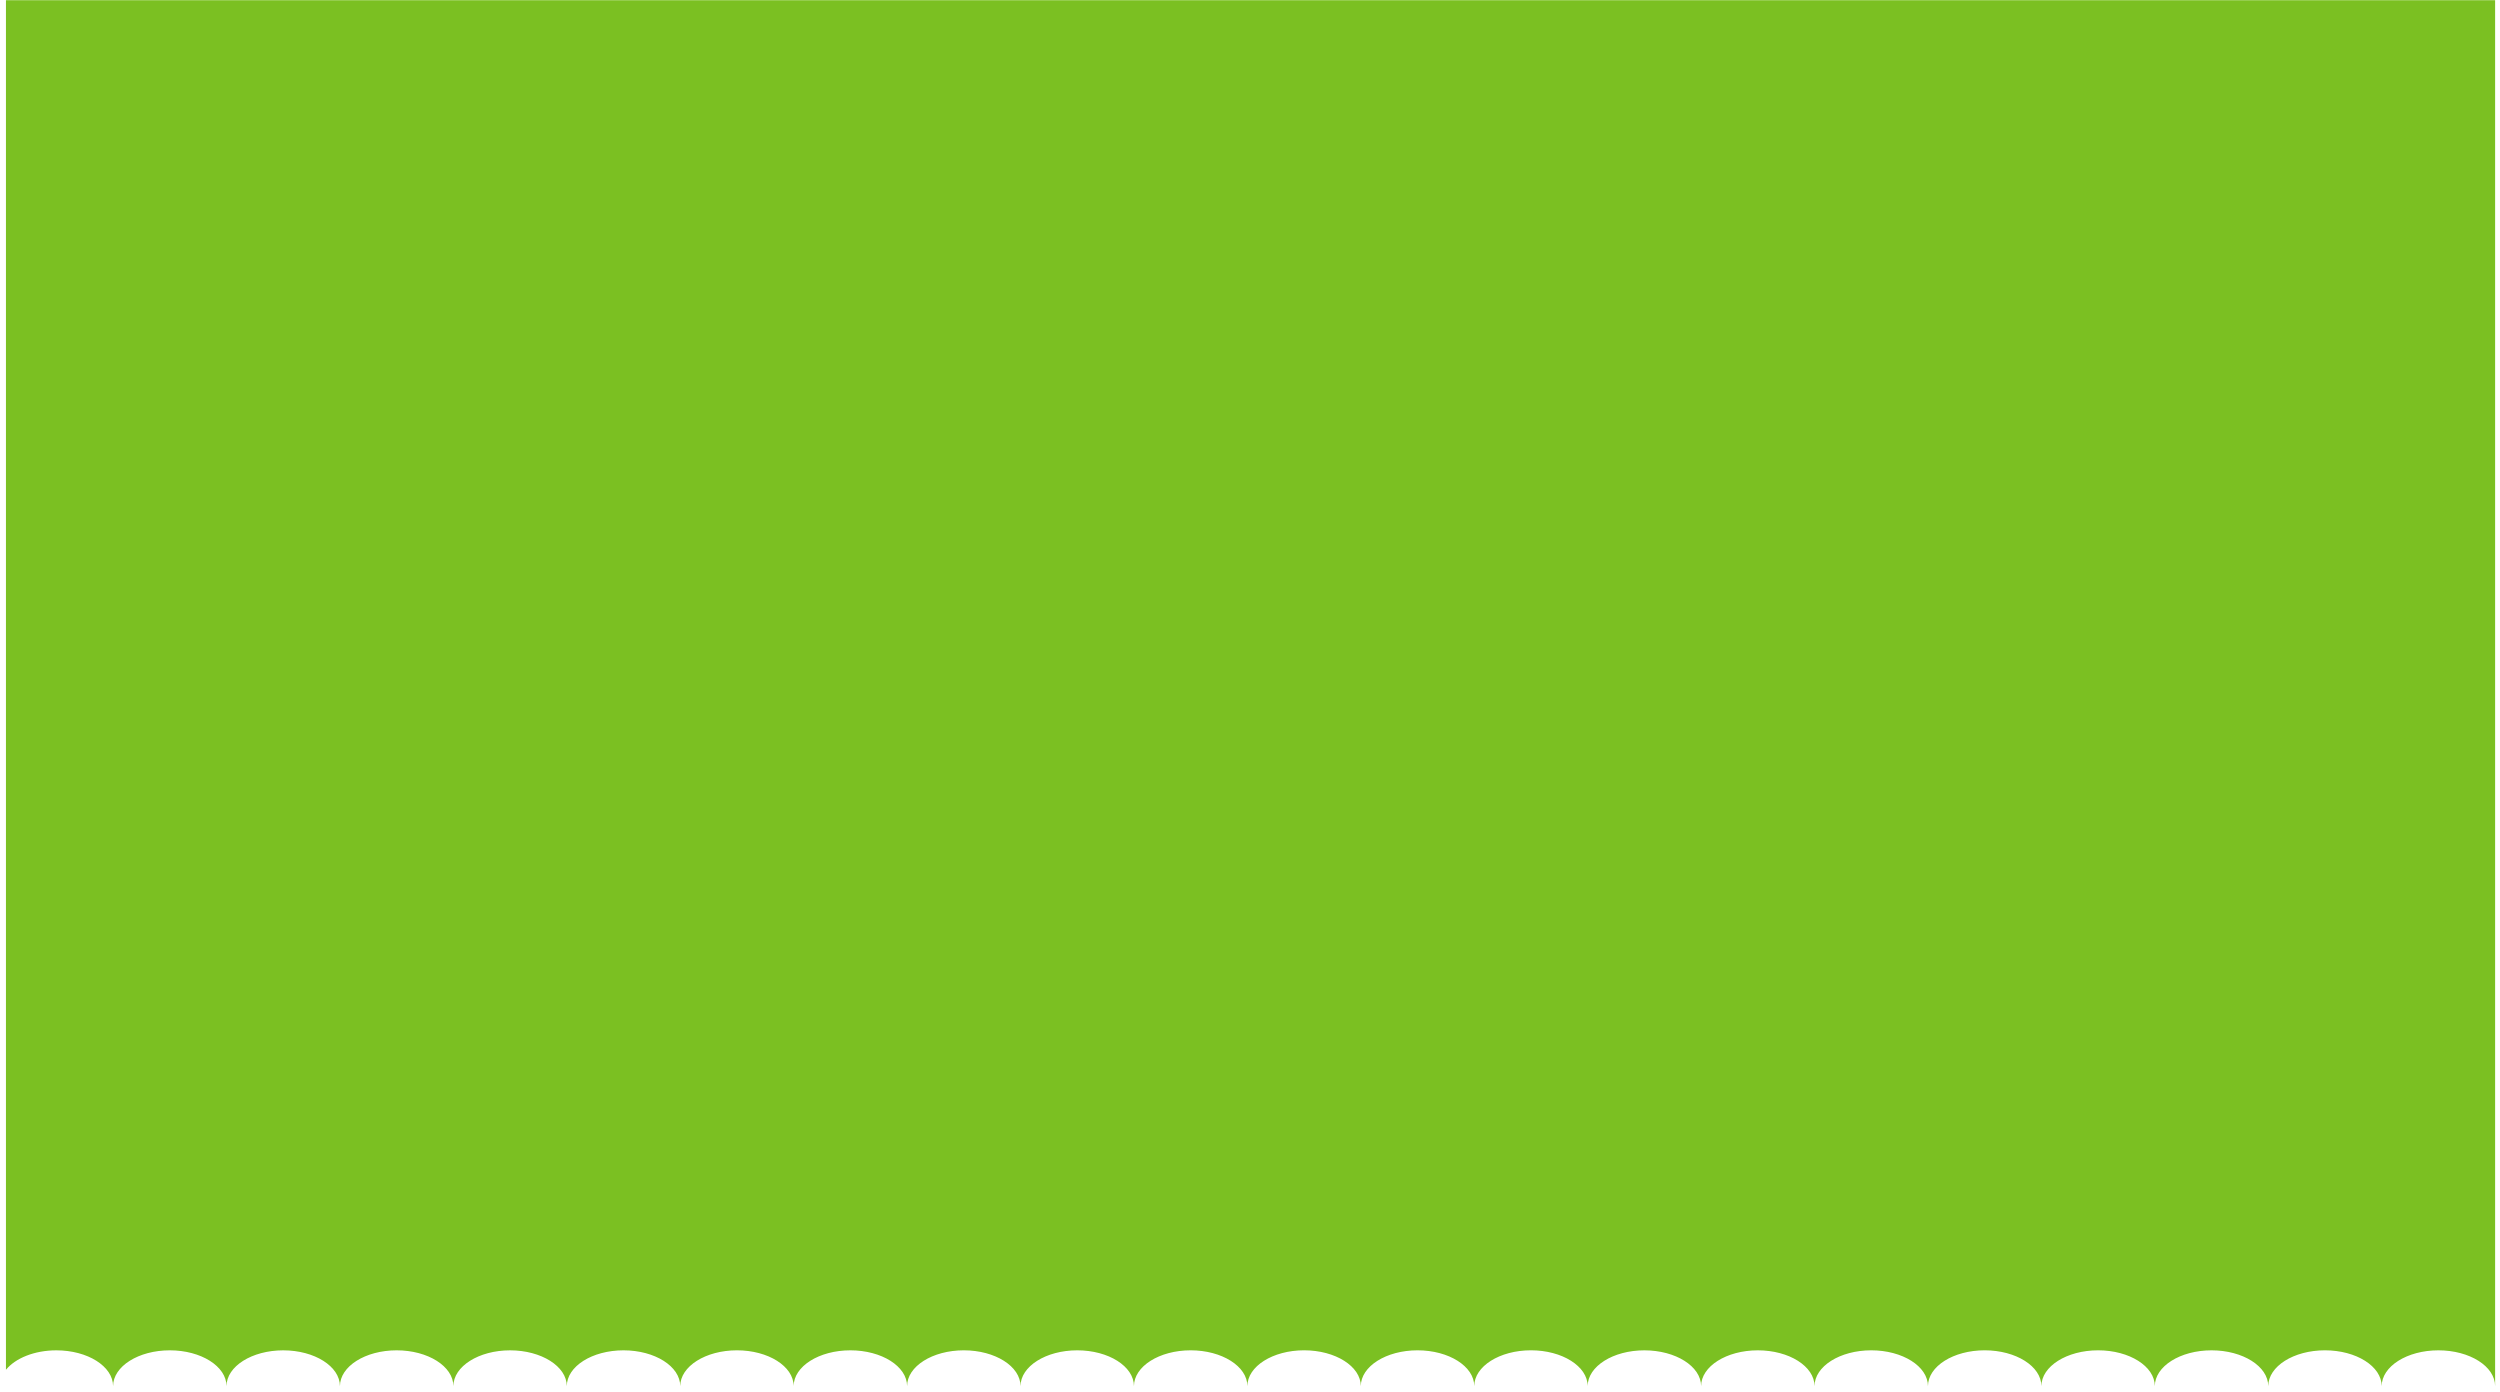 <?xml version="1.0" encoding="UTF-8"?> <svg xmlns="http://www.w3.org/2000/svg" width="361" height="201" viewBox="0 0 361 201" fill="none"><path d="M360.295 200.162L360.294 200.162C360.293 197.304 356.627 194.987 352.104 194.987C347.582 194.987 343.916 197.304 343.915 200.162L343.915 200.161C343.915 197.303 340.248 194.985 335.726 194.985C331.203 194.985 327.536 197.303 327.536 200.161L327.536 200.162L327.535 200.162C327.534 197.304 323.868 194.987 319.346 194.987C314.823 194.987 311.157 197.304 311.156 200.162L311.156 200.161C311.156 197.303 307.49 194.985 302.967 194.985C298.444 194.985 294.778 197.303 294.777 200.161V200.16C294.777 197.302 291.111 194.984 286.588 194.984C282.065 194.984 278.398 197.302 278.398 200.16L278.398 200.162L278.397 200.162L278.397 200.161C278.397 197.303 274.731 194.985 270.208 194.985C265.686 194.985 262.02 197.302 262.019 200.159C262.015 197.302 258.35 194.987 253.829 194.987C249.306 194.987 245.639 197.304 245.639 200.162C245.637 197.305 241.971 194.988 237.449 194.988C232.934 194.988 229.273 197.298 229.26 200.149C229.251 197.296 225.588 194.983 221.07 194.983C216.548 194.984 212.881 197.301 212.881 200.159L212.881 200.161C212.881 197.303 209.214 194.985 204.691 194.985C200.168 194.985 196.502 197.303 196.502 200.161L196.502 200.159C196.502 197.301 192.834 194.983 188.312 194.983C183.789 194.984 180.122 197.301 180.122 200.159V200.161C180.122 197.303 176.456 194.985 171.933 194.985C167.41 194.985 163.743 197.303 163.743 200.161L163.743 200.162L163.742 200.162C163.742 197.304 160.076 194.986 155.553 194.986C151.03 194.986 147.364 197.304 147.363 200.162V200.161C147.363 197.303 143.697 194.985 139.174 194.985C134.652 194.985 130.986 197.302 130.984 200.159C130.982 197.302 127.316 194.986 122.795 194.986C118.279 194.986 114.616 197.297 114.604 200.149C114.595 197.296 110.932 194.985 106.415 194.985C101.892 194.985 98.226 197.303 98.226 200.161V200.162C98.225 197.304 94.559 194.986 90.036 194.986C85.513 194.986 81.847 197.304 81.847 200.162L81.846 200.162C81.844 197.304 78.178 194.988 73.656 194.988C69.134 194.988 65.468 197.304 65.467 200.162C65.467 197.304 61.8 194.986 57.277 194.986C52.754 194.986 49.088 197.304 49.088 200.162H49.087C49.086 197.304 45.42 194.988 40.898 194.988C36.375 194.988 32.709 197.304 32.708 200.162C32.708 197.304 29.041 194.986 24.519 194.986C19.995 194.986 16.329 197.304 16.329 200.162H16.328C16.327 197.304 12.661 194.988 8.139 194.988C4.968 194.988 2.22 196.128 0.859 197.793V0.031H360.295L360.295 200.162Z" fill="#7BC022"></path></svg> 